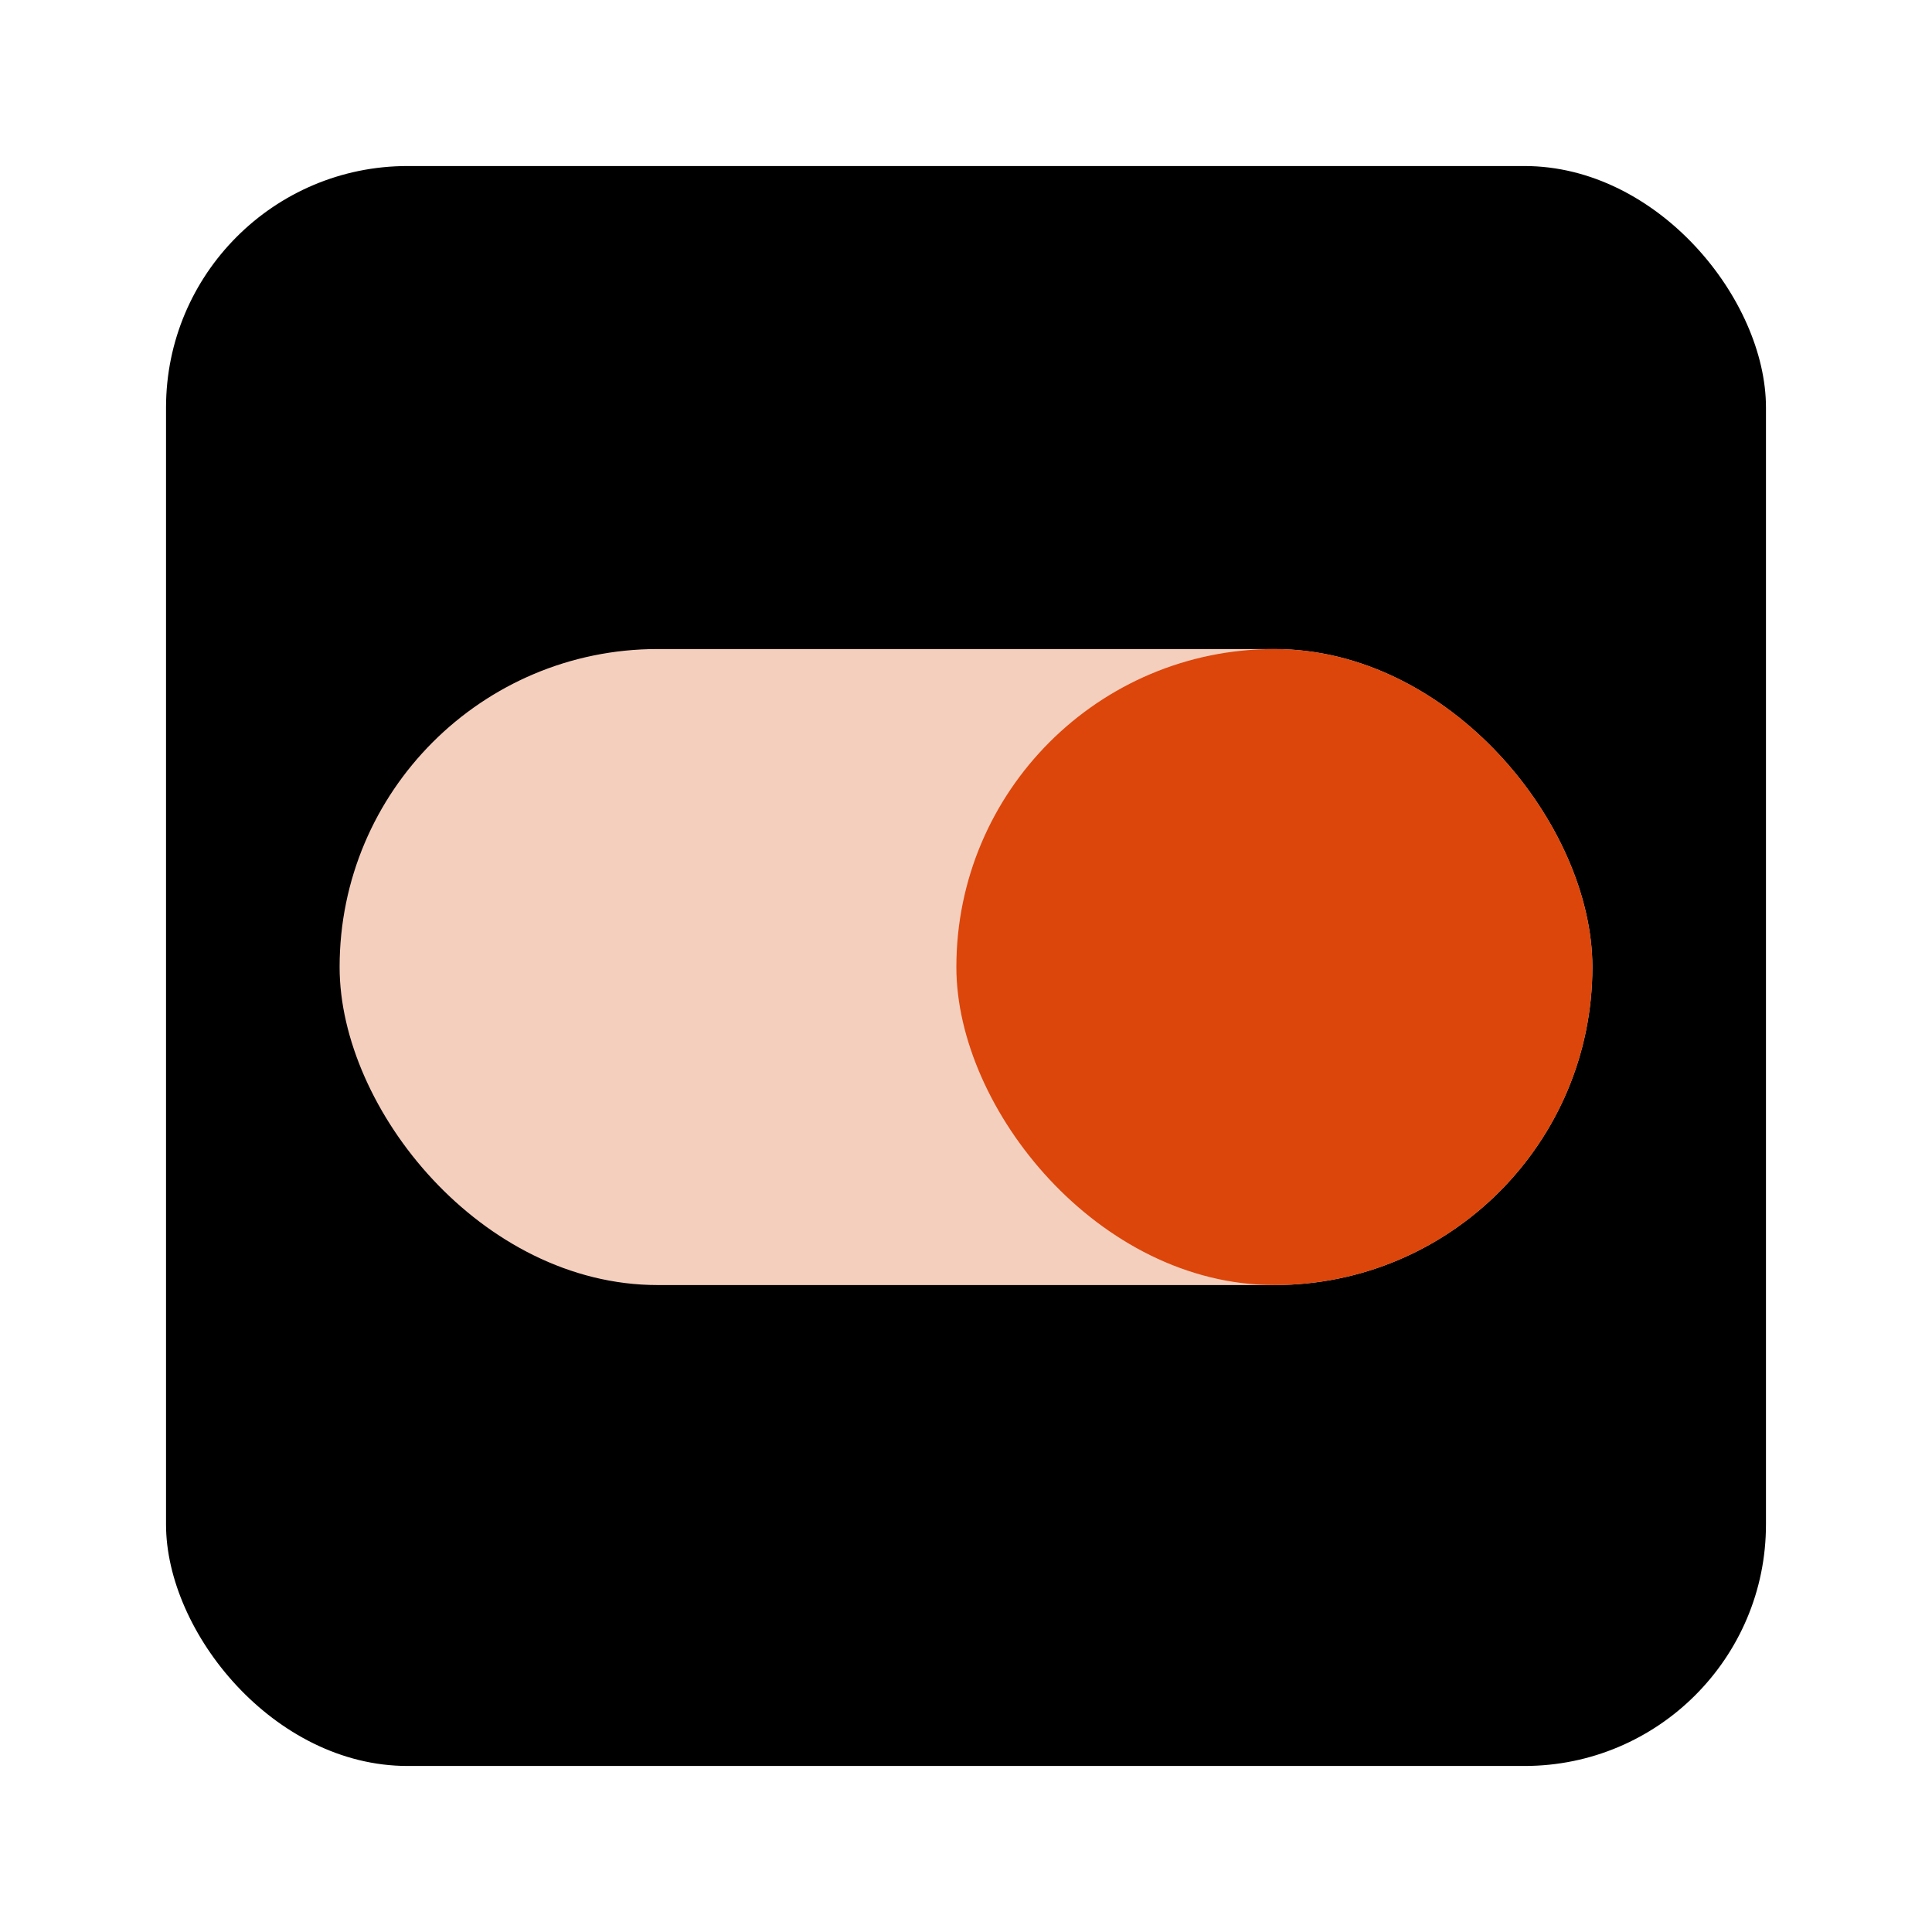 <svg width="512" height="512" viewBox="0 0 512 512" fill="none" xmlns="http://www.w3.org/2000/svg">
<rect width="512" height="512" fill="white"/>
<rect x="44" y="44" width="424" height="424" rx="64" fill="black"/>
<rect x="90" y="172" width="332" height="168.554" rx="84.277" fill="#F5CFBE"/>
<rect x="253.446" y="172" width="168.554" height="168.554" rx="84.277" fill="#DC460A"/>
</svg>
